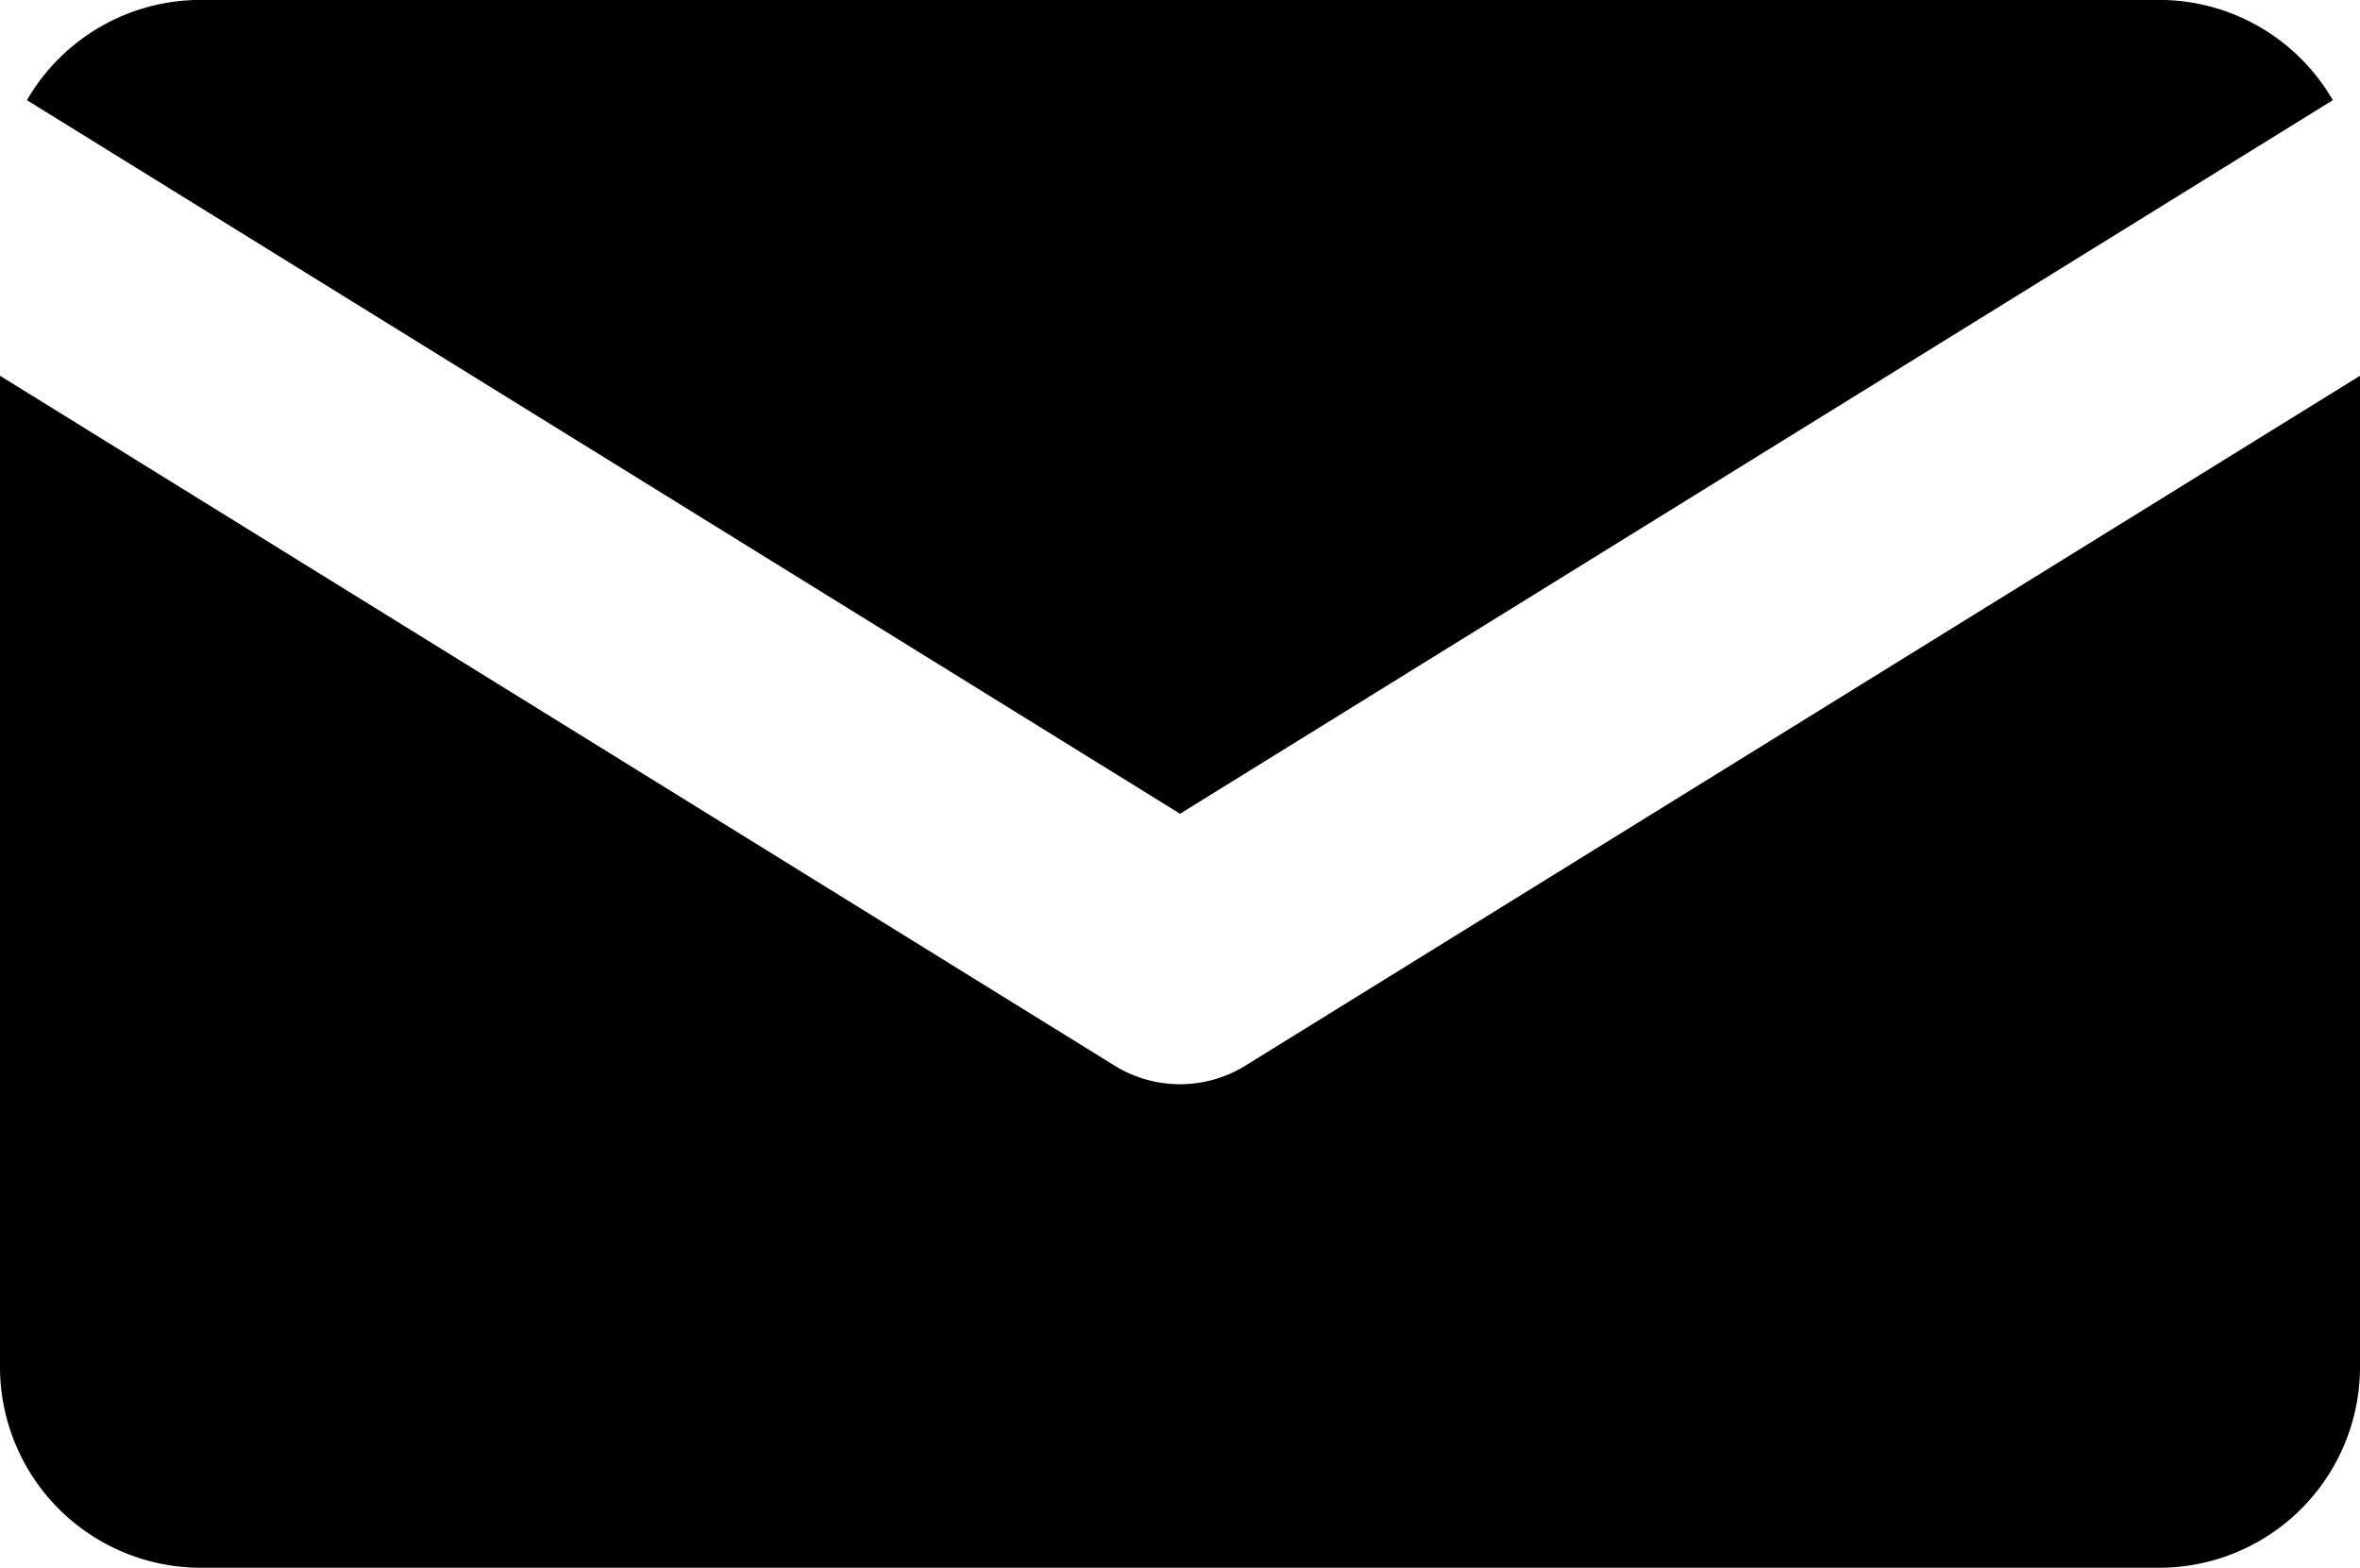 <svg xmlns="http://www.w3.org/2000/svg" width="28.483" height="18.921" viewBox="0 0 28.483 18.921">
  <g id="mail_icon" data-name="mail icon" transform="translate(-598.258 -724.04)">
    <path id="Path_500" data-name="Path 500" d="M39.806,61.049a1.5,1.5,0,0,1-1.579,0L24.775,52.723V64.685A2.424,2.424,0,0,0,27.2,67.109H50.834a2.424,2.424,0,0,0,2.424-2.424V52.723Z" transform="translate(573.483 675.852)"/>
    <path id="Path_501" data-name="Path 501" d="M39.673,48.94l13.913-8.612a2.421,2.421,0,0,0-2.1-1.21H27.856a2.422,2.422,0,0,0-2.1,1.21Z" transform="translate(572.827 684.921)"/>
  </g>
</svg>
